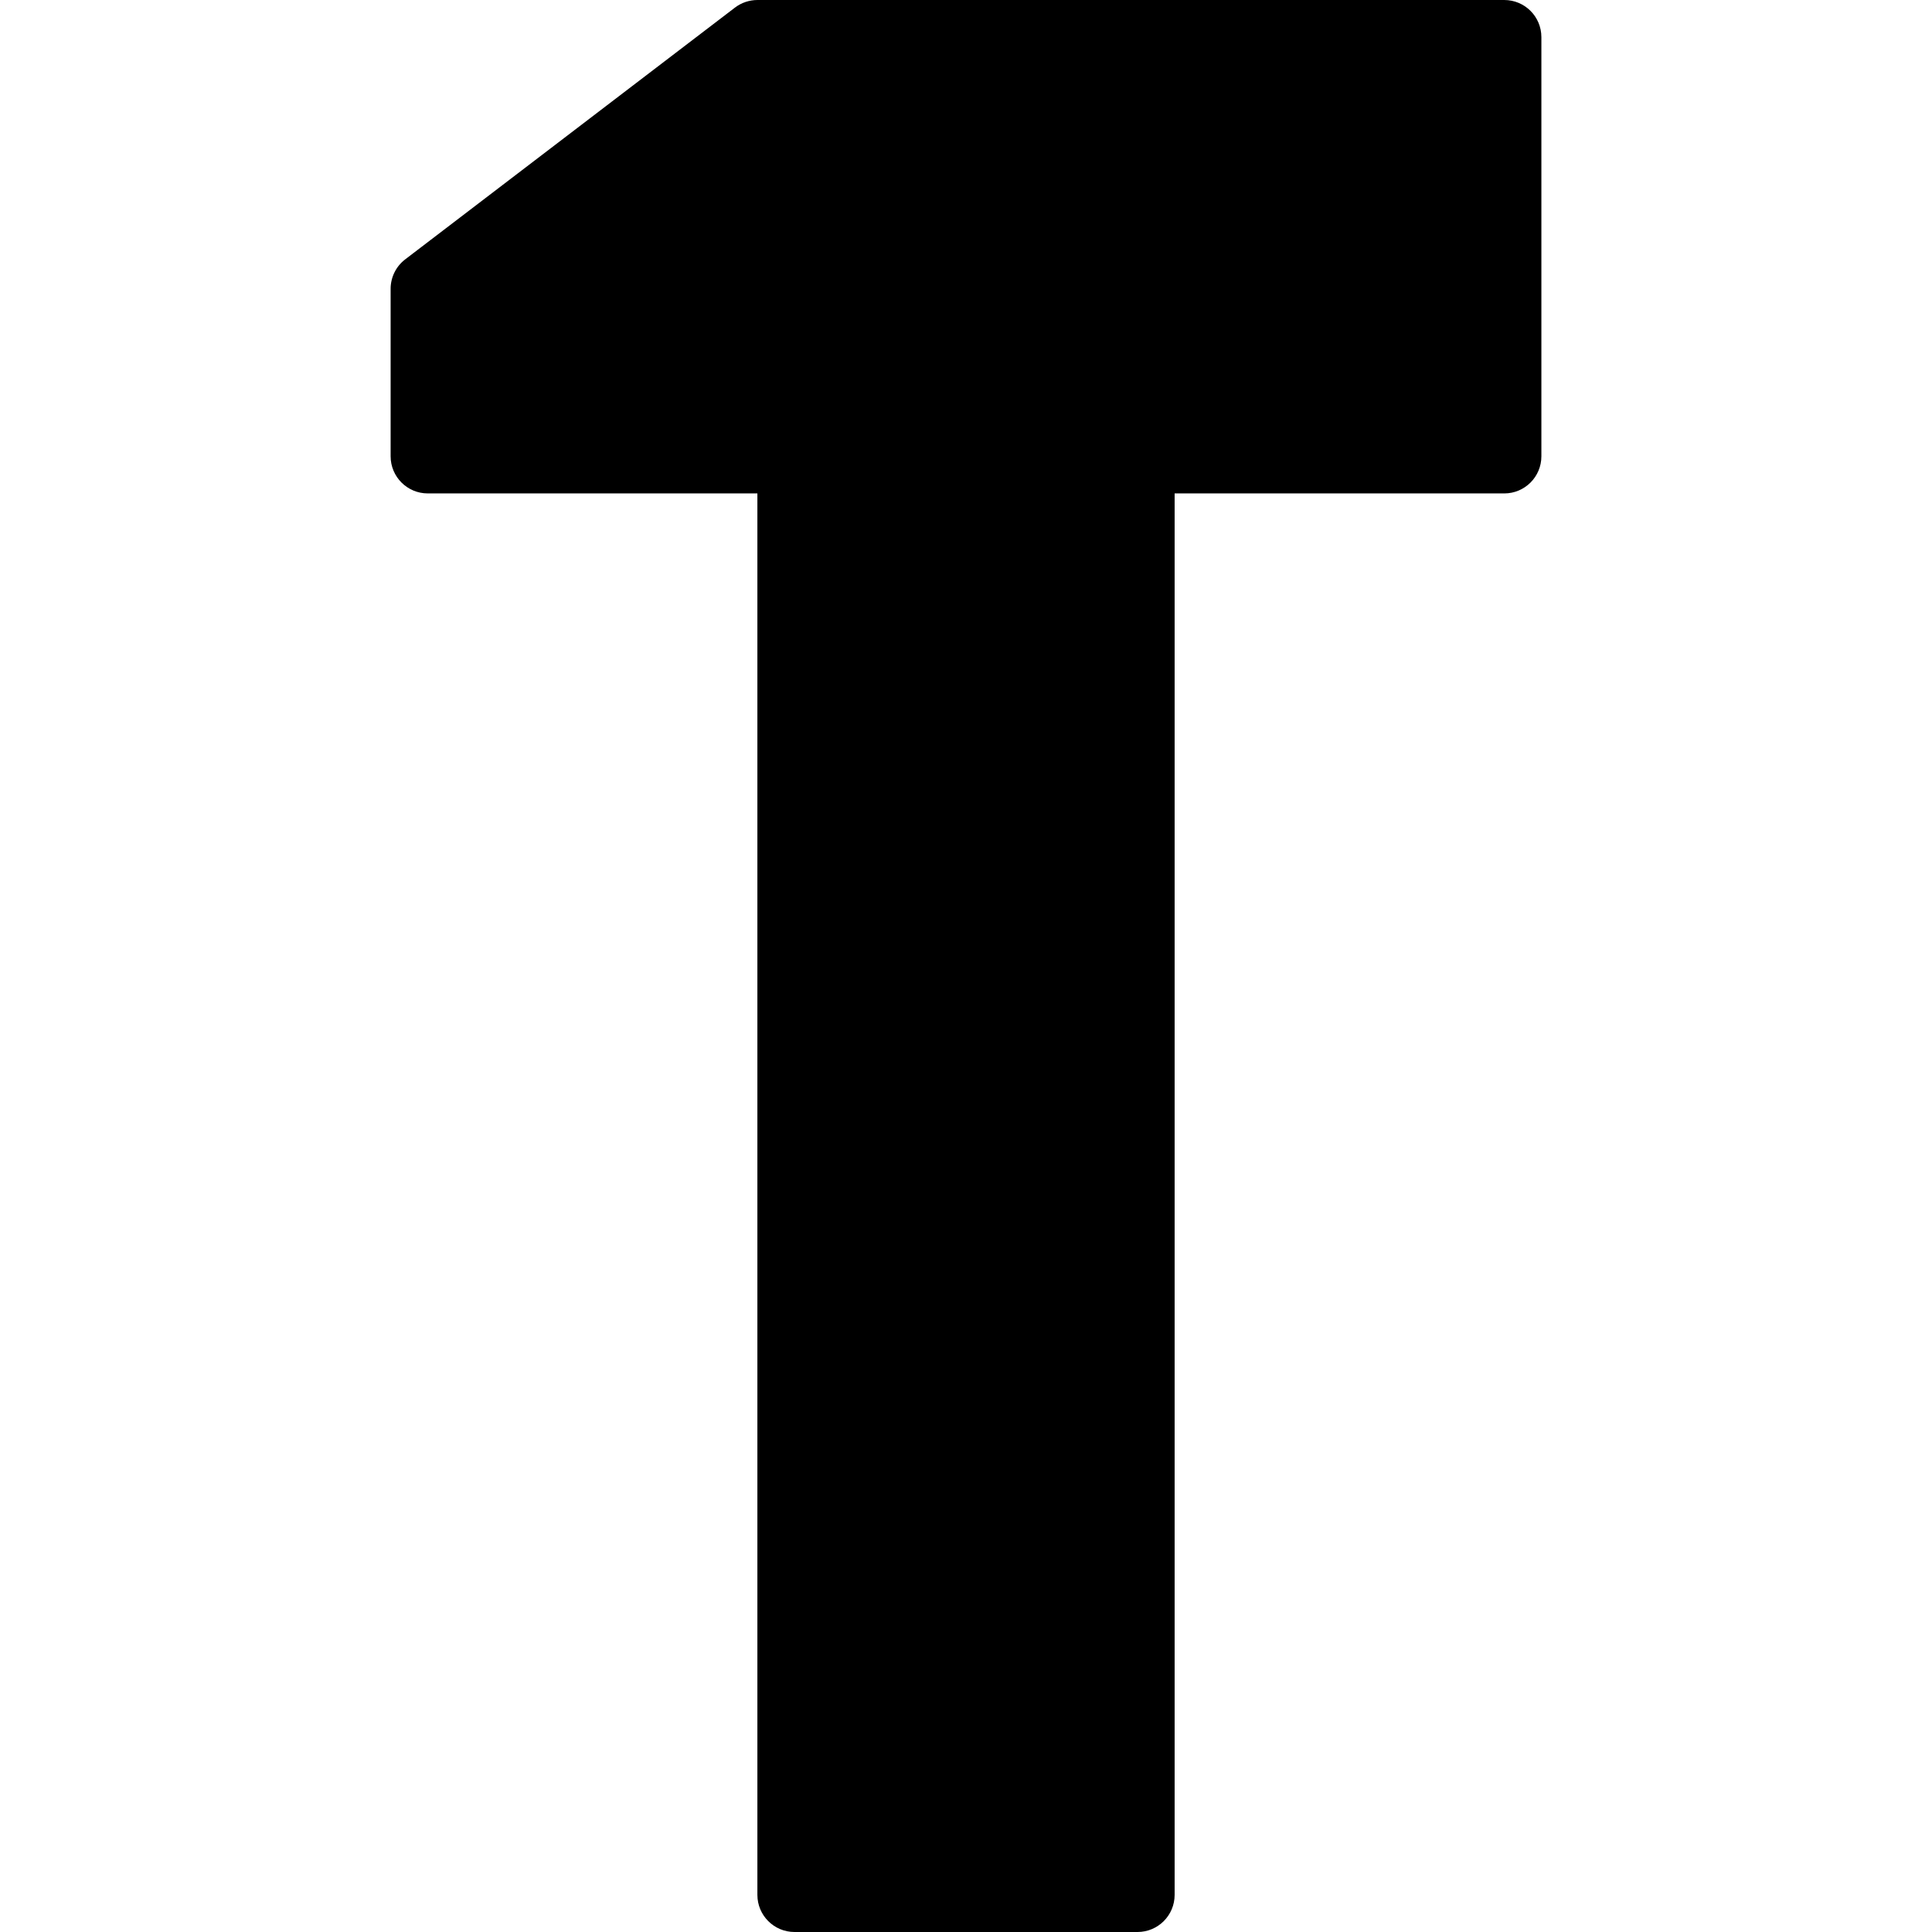 <?xml version="1.0" encoding="iso-8859-1"?>
<!-- Uploaded to: SVG Repo, www.svgrepo.com, Generator: SVG Repo Mixer Tools -->
<!DOCTYPE svg PUBLIC "-//W3C//DTD SVG 1.1//EN" "http://www.w3.org/Graphics/SVG/1.1/DTD/svg11.dtd">
<svg fill="#000000" version="1.1" id="Capa_1" xmlns="http://www.w3.org/2000/svg" xmlns:xlink="http://www.w3.org/1999/xlink" 
	 width="800px" height="800px" viewBox="0 0 279.625 279.626"
	 xml:space="preserve">
<g>
	<path d="M217.713,0H109.635c-1.179,0-2.328,0.386-3.263,1.1L58.649,37.536c-1.333,1.016-2.113,2.596-2.113,4.273V66.04
		c0,2.968,2.407,5.375,5.375,5.375h47.708V274.25c0,2.972,2.406,5.376,5.375,5.376h49.639c2.971,0,5.376-2.404,5.376-5.376V71.416
		h47.705c2.973,0,5.376-2.407,5.376-5.375V5.376C223.089,2.406,220.69,0,217.713,0z"/>
</g>
</svg>